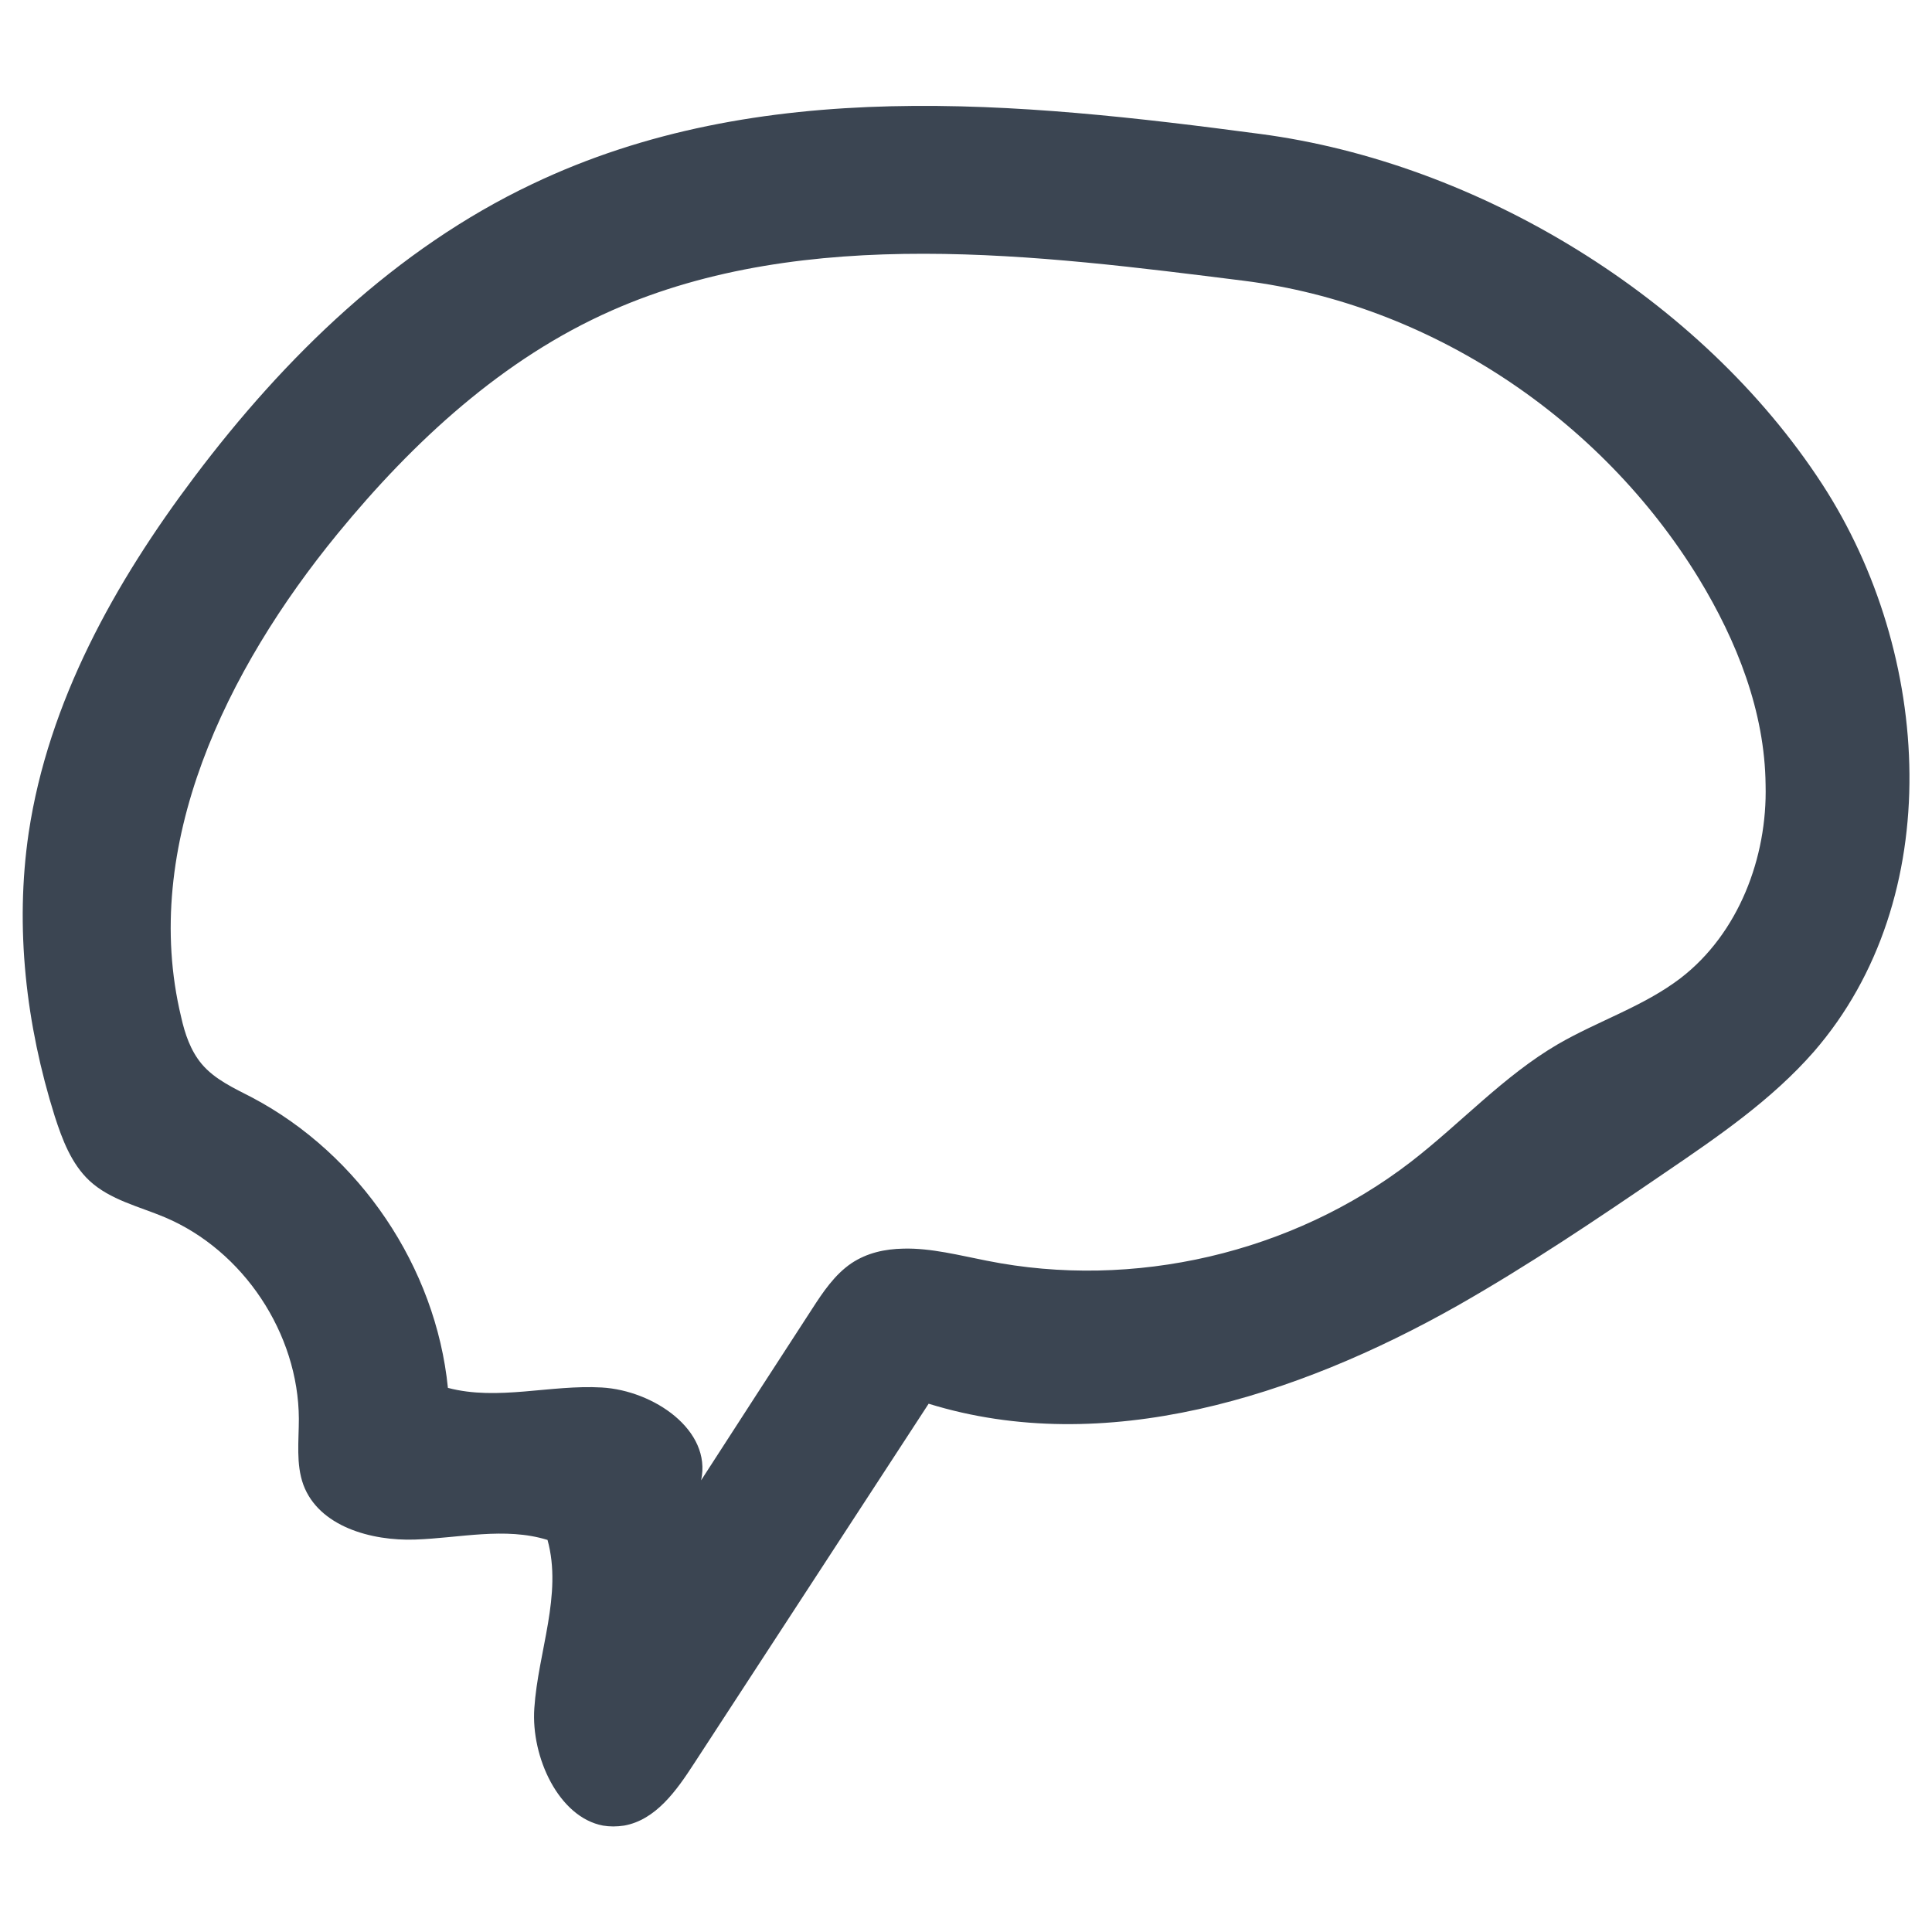 <?xml version="1.0" encoding="utf-8"?>
<!-- Generator: Adobe Illustrator 21.0.2, SVG Export Plug-In . SVG Version: 6.00 Build 0)  -->
<svg version="1.1" id="Layer_1" xmlns="http://www.w3.org/2000/svg" xmlns:xlink="http://www.w3.org/1999/xlink" x="0px" y="0px"
	 viewBox="0 0 512 512" style="enable-background:new 0 0 512 512;" xml:space="preserve">
<style type="text/css">
	.st0{fill:#3B4552;}
</style>
<path class="st0" d="M482.9,128.3C450.7,78.8,391.6,43.1,334,35.5C269.9,27,201.3,20,141,48.8c-36,17.1-65.5,45.7-89.5,77.6
	c-21.1,28-38.7,59.6-43.9,94.3c-3.7,25.1-0.7,50.9,6.9,75.1c2,6.2,4.4,12.6,9.2,17.1c5.5,5.1,13.1,6.8,20,9.7
	c20.8,8.8,35.4,30.8,35.5,53.4c0,5.9-0.8,12,1.2,17.5c4.1,11,17.9,14.9,29.6,14.5c11.8-0.4,23.8-3.4,35.1,0.1
	c4,14.5-2.5,29.6-3.5,44.6c-0.9,13,6.5,28.9,18.2,31.1c1.8,0.3,3.6,0.3,5.6,0c8.4-1.5,13.9-9.3,18.5-16.4
	c20.7-31.8,41.5-63.6,62.2-95.4c46.6,14.4,97.5-1.9,140-25.9c19-10.8,37.1-23,55.1-35.3c14.1-9.6,28.3-19.3,39.5-32.1
	C516,238,512.2,173.4,482.9,128.3z M445.4,259.2c-9.8,7.5-21.8,11.3-32.5,17.5c-14.4,8.4-25.8,21-39,31.2
	c-31.4,24.2-73.5,34-112.4,26.2c-7.2-1.4-14.8-3.4-22.1-3.2c-4.9,0.1-9.6,1.1-13.8,3.9c-4.4,3-7.5,7.6-10.4,12.1
	c-9.8,15.1-19.6,30.2-29.4,45.4c2.9-13.3-12.6-23.8-26.3-24.6c-13.6-0.8-27.6,3.6-40.8,0.1c-3.2-32-23.3-61.8-51.8-76.9
	c-4.8-2.5-10-4.8-13.5-9c-2.9-3.5-4.4-7.9-5.4-12.4c-10.9-45.3,12-92.1,41.5-128.1c20-24.4,43.8-46.4,72.6-59.1
	c51.6-22.8,113.2-14.7,167.5-7.9c49.3,6.2,94.6,36.4,120.6,78.9c10.1,16.6,17.5,35.3,17.7,54.7C468.4,227.3,460.7,247.4,445.4,259.2
	z"/>
</svg>
